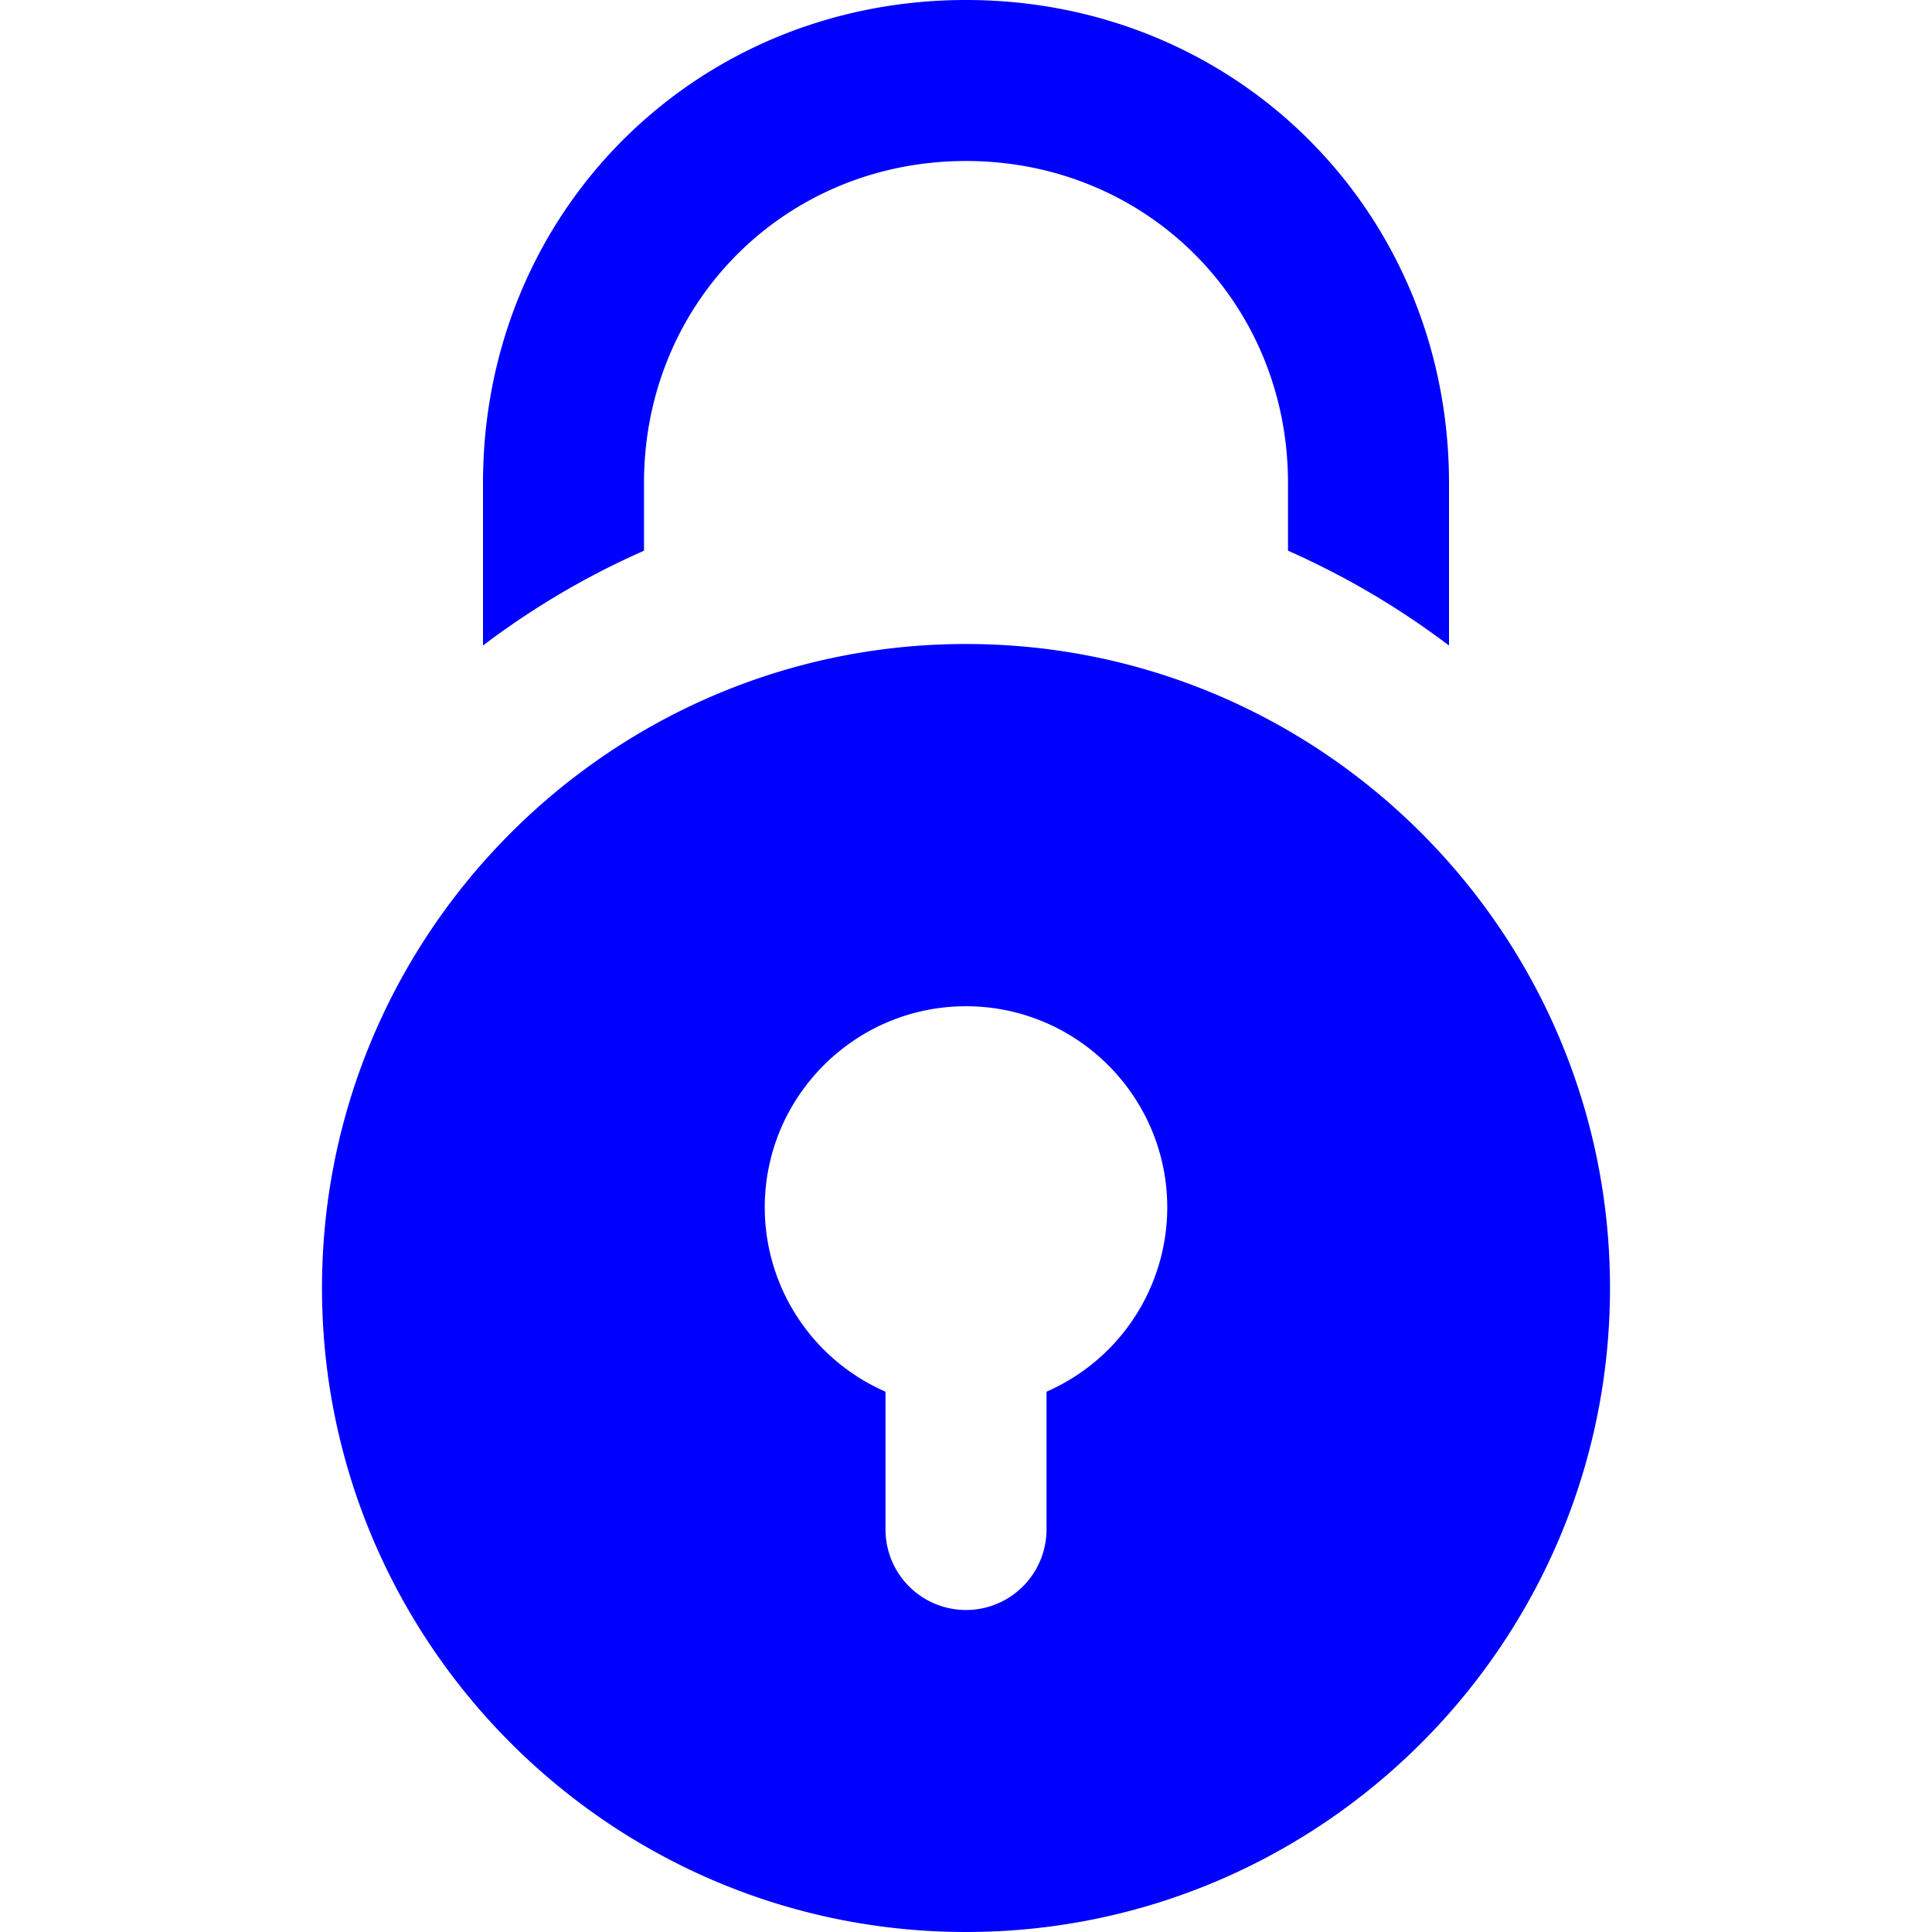 <svg xmlns="http://www.w3.org/2000/svg" fill="none" viewBox="0 0 24 24"><path fill="#00F" d="M8 6.841V6c0-2.243 1.757-4 4-4 2.243 0 4 1.757 4 4v.841a10.04 10.04 0 0 1 2 1.178V6c0-3.364-2.636-6-6-6S6 2.636 6 6v2.019a9.944 9.944 0 0 1 2-1.178Z"/><path fill="#00F" d="M12 8c-4.411 0-8 3.589-8 8s3.589 8 8 8 8-3.589 8-8-3.589-8-8-8Zm1 9.288V19a1 1 0 1 1-2 0v-1.712A2.5 2.5 0 0 1 9.5 15c0-1.379 1.121-2.5 2.5-2.5s2.5 1.121 2.5 2.5a2.499 2.499 0 0 1-1.5 2.288Z"/></svg>